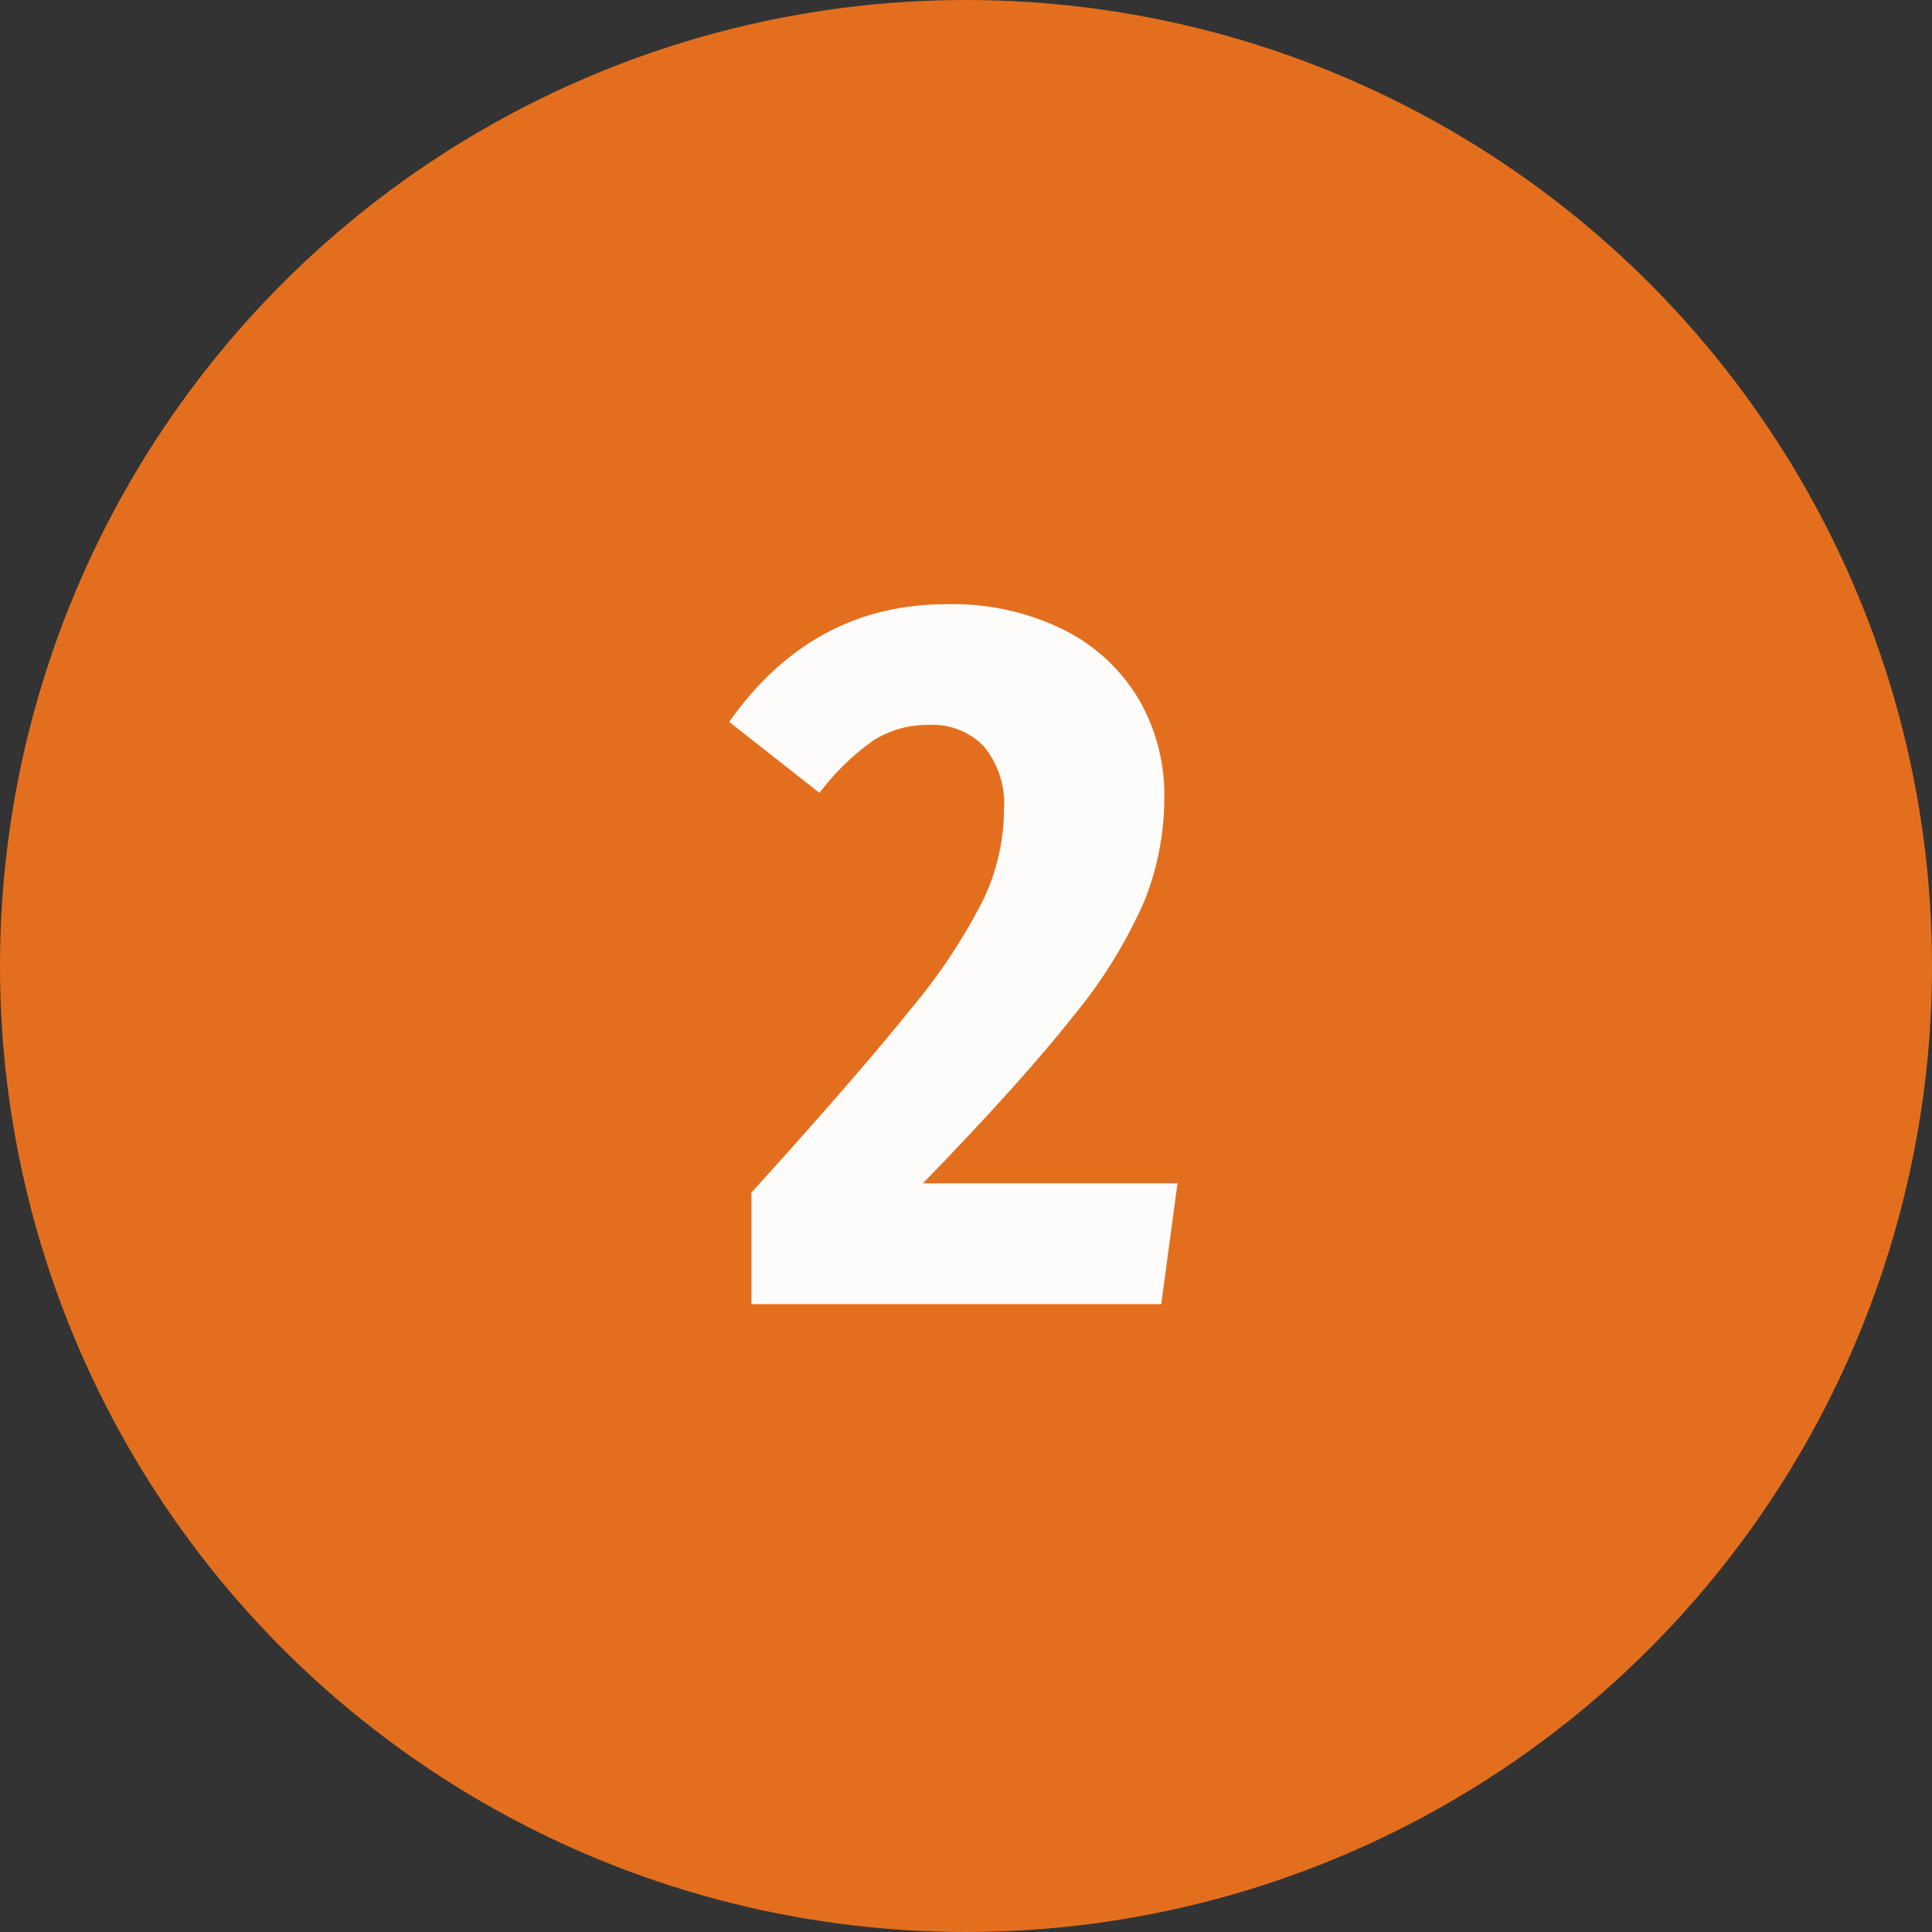 <?xml version="1.0" encoding="UTF-8"?> <svg xmlns="http://www.w3.org/2000/svg" width="120" height="120" viewBox="0 0 120 120"><rect x="0" y="0" width="120" height="120" fill="#333333" stroke="none"/><g id="Grupo_454" data-name="Grupo 454" transform="translate(-279 -1536)"><circle id="Elipse_8" data-name="Elipse 8" cx="60" cy="60" r="60" transform="translate(279 1536)" fill="#e36f1e"></circle><path id="Trazado_474" data-name="Trazado 474" d="M-1.228-43.47a15.587,15.587,0,0,1,7.339,1.607,11.251,11.251,0,0,1,4.631,4.316A11.812,11.812,0,0,1,12.317-31.5a17.244,17.244,0,0,1-1.26,6.52,30.6,30.6,0,0,1-4.441,7.151Q3.433-13.8-2.677-7.5H13.136L12.128,0H-13.325V-6.93Q-6.647-14.3-3.4-18.365a35.481,35.481,0,0,0,4.5-6.8,13.224,13.224,0,0,0,1.26-5.576,5.571,5.571,0,0,0-1.229-3.875A4.4,4.4,0,0,0-2.3-35.973,6.245,6.245,0,0,0-5.765-35,15.2,15.2,0,0,0-9.1-31.752l-5.607-4.41Q-9.545-43.47-1.228-43.47Z" transform="translate(339 1617)" fill="#fdfcfb"></path></g></svg> 